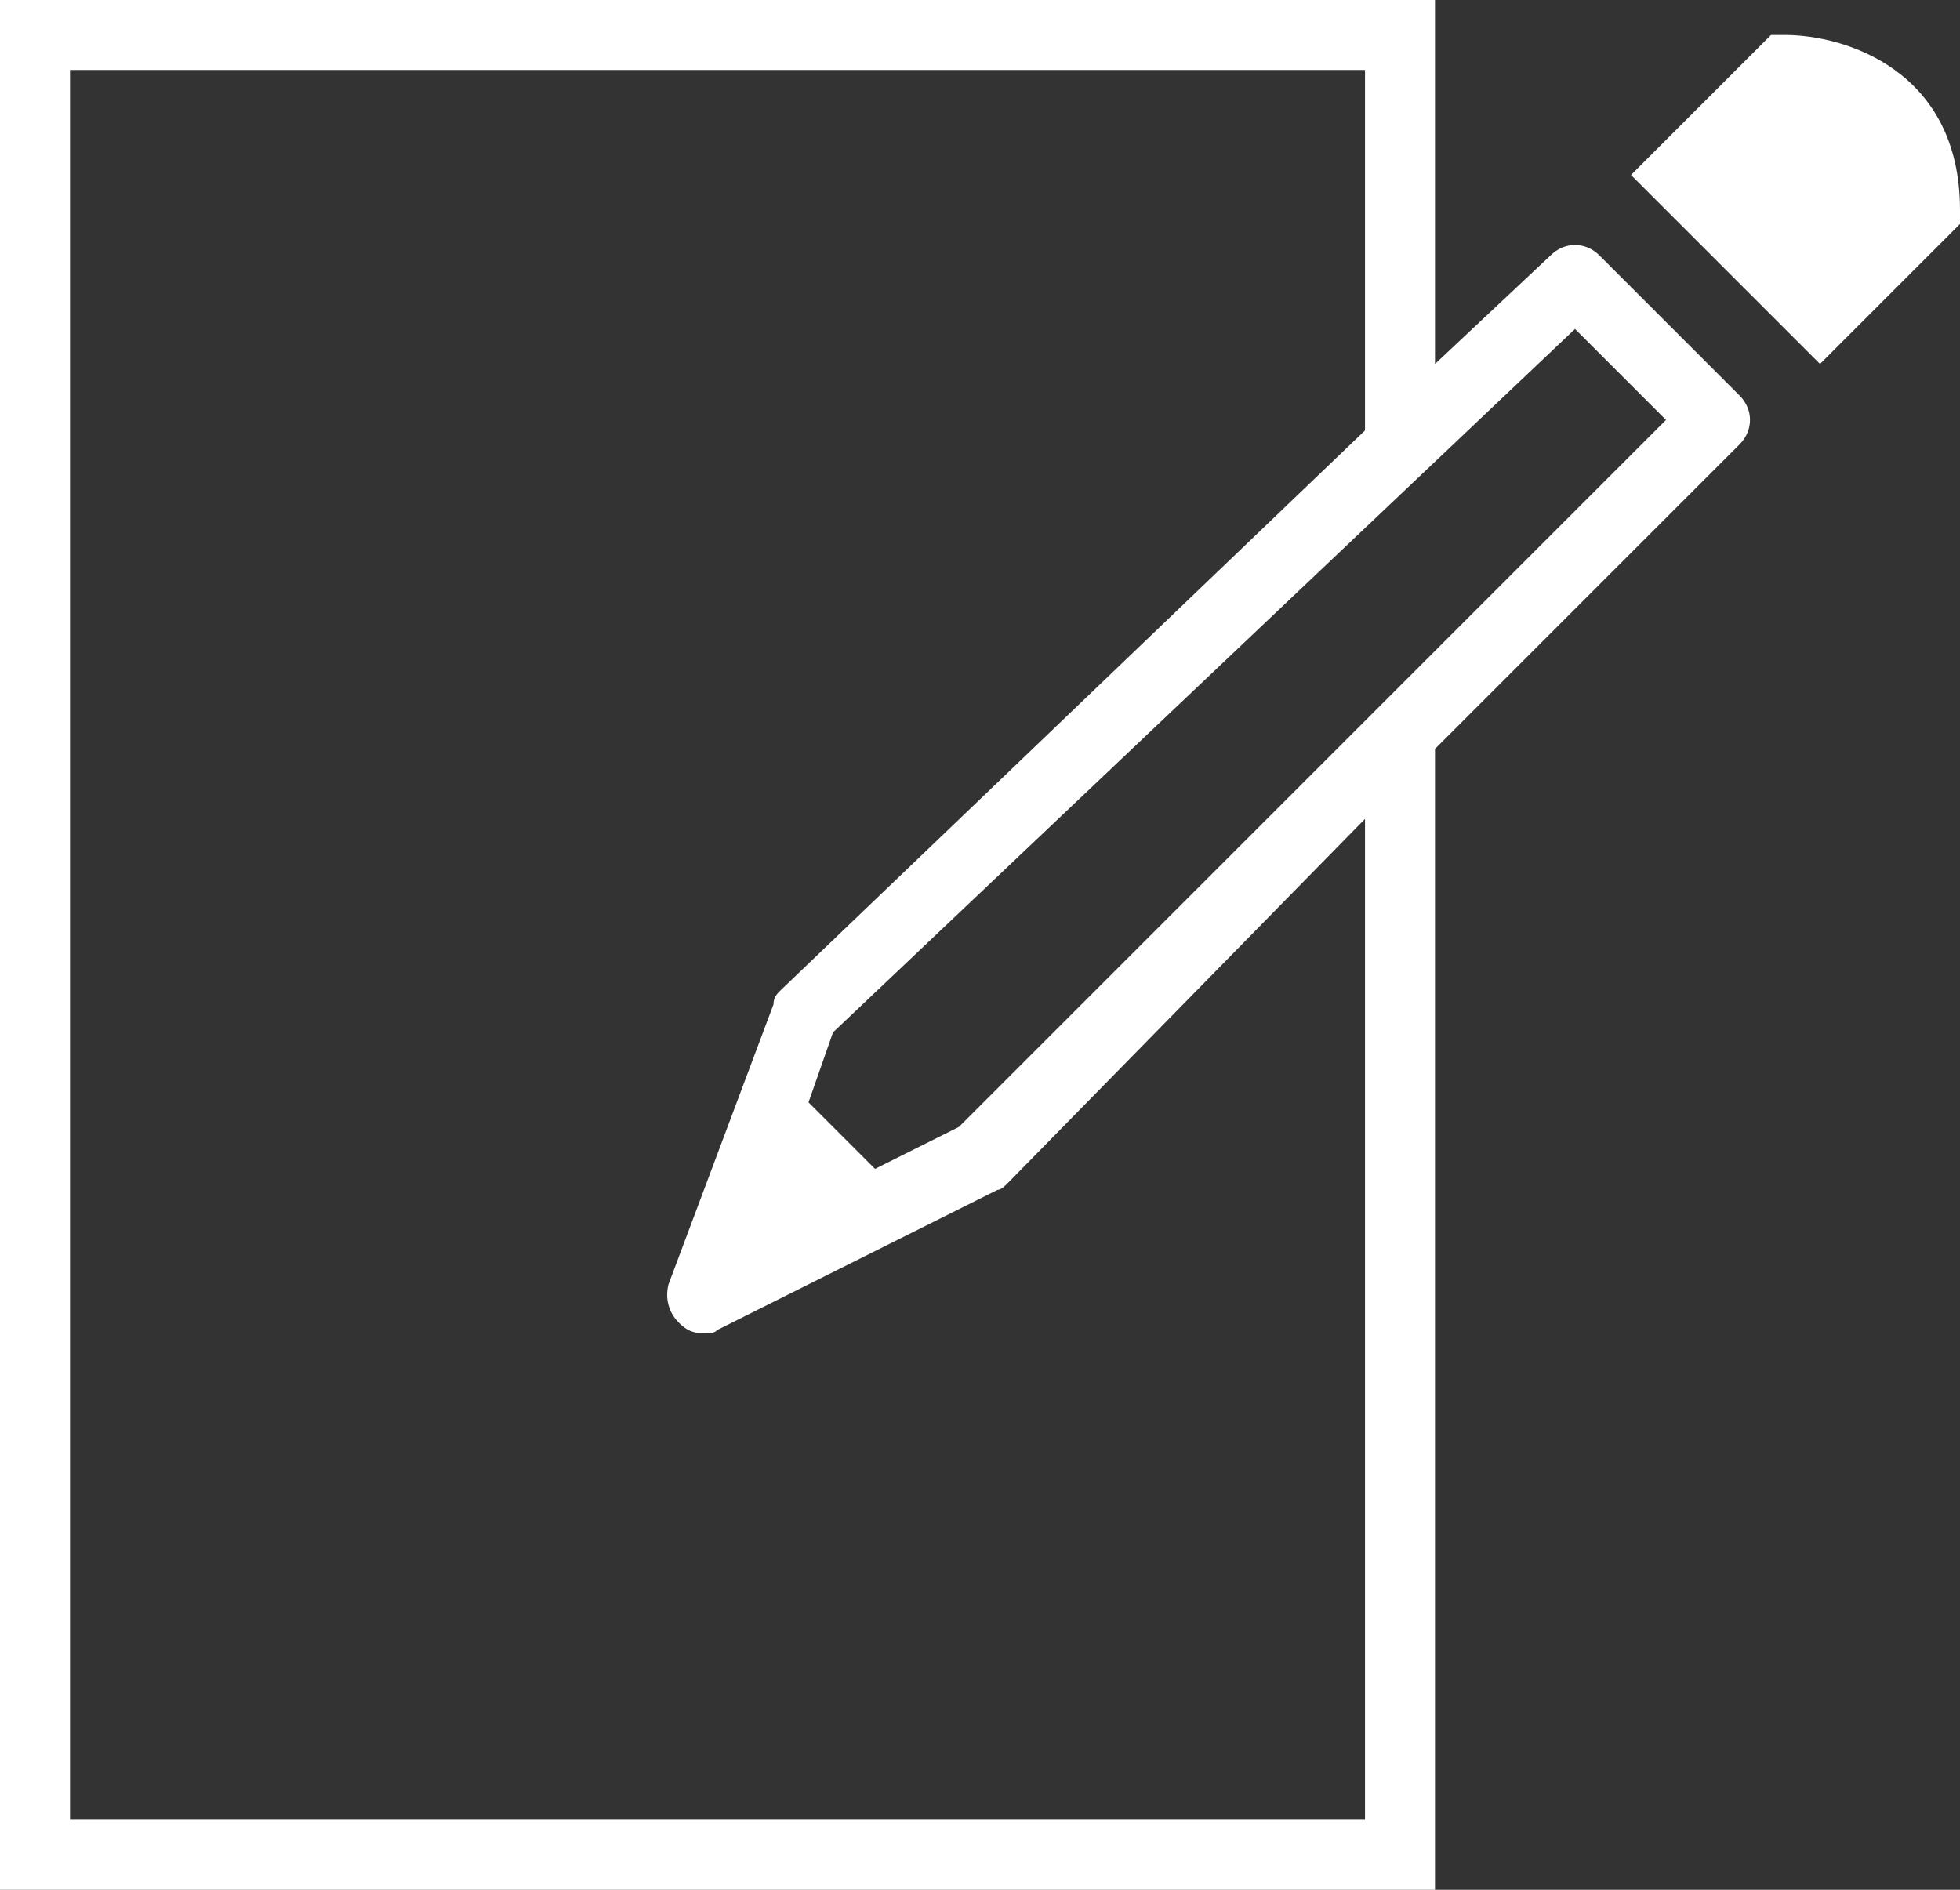 <?xml version="1.0" encoding="utf-8"?>
<!-- Generator: Adobe Illustrator 22.1.0, SVG Export Plug-In . SVG Version: 6.00 Build 0)  -->
<svg version="1.1" id="icons" xmlns="http://www.w3.org/2000/svg" xmlns:xlink="http://www.w3.org/1999/xlink" x="0px" y="0px"
	 viewBox="0 0 56 54" style="enable-background:new 0 0 56 54;" xml:space="preserve">
<rect x="0" y="0" width="56" height="54" fill="#333333" stroke="none"/>
<style type="text/css">
	.st0{fill:#FFFFFF;}
</style>
<g>
	<path class="st0" d="M45.7,7.3c-0.4-0.4-1-0.4-1.4,0L41,10.4V0H0v54h41V21.4l8.7-8.7c0.4-0.4,0.4-1,0-1.4L45.7,7.3z M39,52H2V2h37
		v10.3L22.3,28.3c-0.1,0.1-0.2,0.2-0.2,0.4l-3,8c-0.1,0.4,0,0.8,0.3,1.1c0.2,0.2,0.4,0.3,0.7,0.3c0.2,0,0.3,0,0.4-0.1l8-4
		c0.1,0,0.2-0.1,0.3-0.2L39,23.4V52z M27.4,32.2L25,33.4l-1.9-1.9l0.7-2L45,9.4l2.6,2.6L27.4,32.2z"/>
	<path class="st0" d="M51,1h-0.4l-4,4l5.4,5.4l4-4V6C56,2,52.7,1,51,1z"/>
</g>
</svg>
